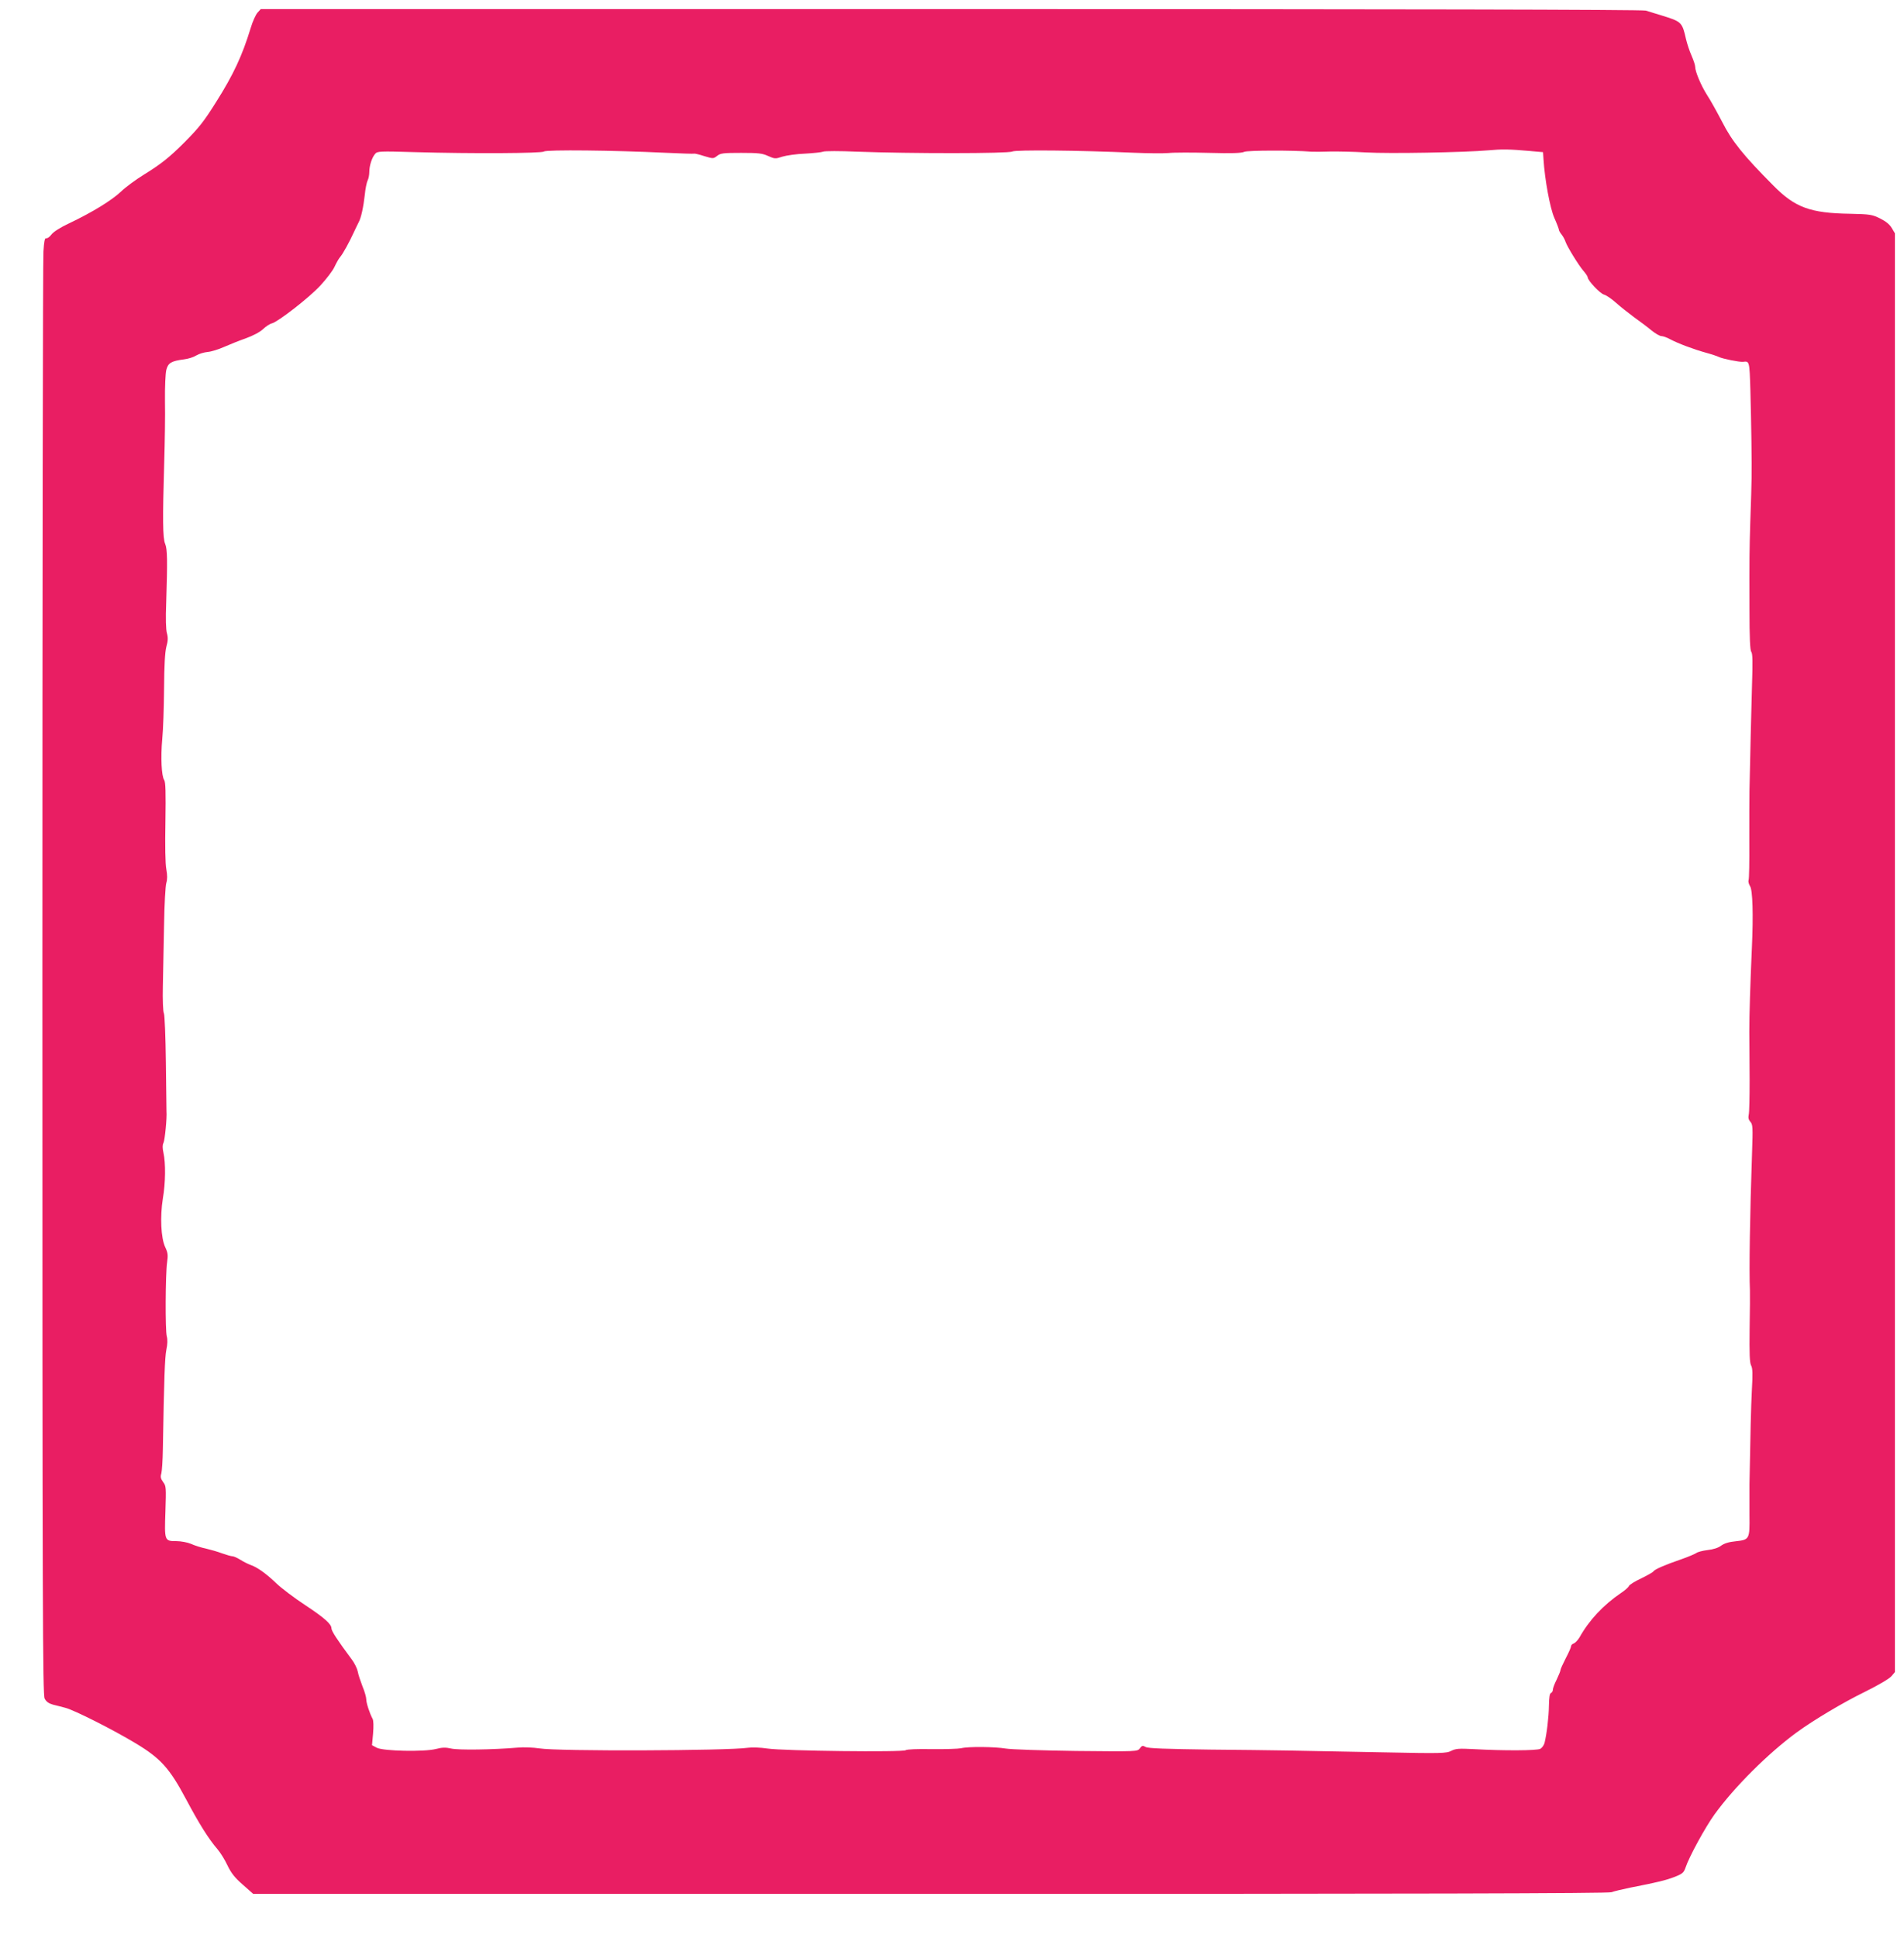<?xml version="1.0" standalone="no"?>
<!DOCTYPE svg PUBLIC "-//W3C//DTD SVG 20010904//EN"
 "http://www.w3.org/TR/2001/REC-SVG-20010904/DTD/svg10.dtd">
<svg version="1.0" xmlns="http://www.w3.org/2000/svg"
 width="1258pt" height="1280pt" viewBox="0 0 1258 1280"
 preserveAspectRatio="xMidYMid meet">
<g transform="translate(0,1280) scale(0.1,-0.1)"
fill="#e91e63" stroke="none">
<path d="M1702 12717 c-12 -13 -33 -59 -46 -103 -55 -180 -113 -306 -227 -486
-82 -131 -112 -169 -211 -269 -97 -97 -154 -143 -268 -213 -52 -32 -120 -82
-150 -111 -60 -57 -189 -137 -343 -210 -60 -28 -105 -57 -118 -75 -12 -16 -27
-26 -34 -24 -9 4 -14 -21 -18 -87 -4 -51 -7 -2216 -7 -4811 0 -4183 2 -4722
15 -4748 11 -21 27 -32 55 -40 22 -5 59 -15 82 -21 59 -15 318 -146 462 -233
167 -100 226 -165 336 -372 87 -163 147 -259 207 -329 19 -22 49 -70 66 -107
24 -50 48 -81 101 -127 l69 -61 4473 0 c3198 0 4481 3 4501 11 15 6 71 19 123
30 185 36 236 49 294 71 53 21 61 28 73 63 23 70 131 267 191 350 131 181 354
403 542 541 114 83 305 197 452 269 89 44 162 87 175 103 l23 27 0 4752 0
4752 -21 35 c-14 24 -39 44 -77 63 -53 26 -67 28 -197 31 -265 4 -365 41 -509
187 -198 199 -273 293 -337 419 -34 65 -78 145 -100 178 -40 63 -79 155 -79
188 0 11 -11 43 -24 73 -13 29 -29 78 -36 107 -26 115 -29 117 -165 159 -38
12 -84 26 -101 31 -19 7 -1667 10 -4590 10 l-4561 0 -21 -23z m8413 -915 l80
-7 3 -45 c8 -133 43 -325 72 -390 17 -38 30 -73 30 -78 0 -5 8 -20 19 -33 10
-13 21 -34 25 -47 11 -32 84 -151 117 -190 16 -18 29 -38 29 -43 0 -22 83
-109 108 -115 15 -4 50 -28 78 -53 28 -25 82 -68 120 -96 38 -27 90 -66 115
-87 26 -21 55 -38 66 -38 10 0 37 -9 58 -21 53 -28 154 -66 237 -89 37 -10 75
-23 85 -28 24 -12 134 -34 159 -32 43 5 43 7 49 -187 6 -225 10 -480 8 -583
-2 -85 -2 -100 -9 -300 -5 -173 -6 -216 -5 -564 0 -189 4 -272 12 -282 9 -11
10 -68 5 -212 -5 -177 -13 -494 -17 -707 -1 -44 -1 -191 -1 -328 1 -136 -1
-254 -5 -262 -3 -8 2 -26 10 -39 17 -25 22 -188 12 -406 -11 -246 -17 -440
-17 -555 1 -66 1 -211 2 -321 0 -111 -2 -214 -6 -228 -4 -19 -1 -33 11 -46 16
-18 17 -36 11 -207 -14 -400 -20 -777 -14 -908 1 -16 0 -129 -2 -251 -2 -165
0 -226 10 -244 10 -18 11 -57 5 -159 -6 -116 -10 -286 -16 -626 0 -38 0 -130
0 -204 2 -159 0 -162 -92 -172 -43 -4 -74 -14 -94 -28 -19 -15 -53 -26 -91
-30 -33 -4 -67 -13 -75 -20 -9 -6 -53 -25 -99 -41 -108 -37 -174 -66 -183 -79
-3 -6 -40 -27 -81 -47 -41 -19 -78 -42 -81 -50 -3 -8 -26 -29 -52 -46 -118
-80 -212 -181 -275 -294 -11 -18 -28 -36 -38 -40 -10 -3 -18 -11 -18 -19 0 -7
-16 -43 -35 -79 -19 -37 -35 -72 -35 -79 0 -6 -12 -34 -25 -62 -14 -27 -25
-57 -25 -67 0 -9 -6 -18 -12 -21 -9 -2 -13 -29 -14 -83 -1 -75 -14 -186 -29
-247 -4 -15 -17 -33 -28 -39 -23 -12 -244 -13 -438 -2 -99 5 -120 4 -150 -11
-32 -17 -62 -18 -454 -10 -604 12 -695 14 -1141 18 -291 4 -408 8 -424 17 -20
11 -25 10 -39 -9 -16 -21 -17 -21 -421 -17 -223 3 -432 10 -465 16 -73 12
-247 14 -295 2 -19 -4 -107 -7 -195 -6 -91 2 -164 -1 -171 -7 -17 -14 -808 -5
-913 11 -46 7 -104 9 -130 5 -136 -20 -1260 -24 -1377 -4 -41 6 -103 9 -145 5
-164 -14 -393 -17 -438 -6 -36 8 -59 8 -101 -3 -79 -20 -347 -14 -390 8 l-32
17 7 77 c4 48 3 86 -3 97 -20 37 -42 105 -42 129 0 14 -11 53 -25 86 -13 34
-28 78 -31 97 -4 20 -21 55 -38 78 -96 129 -136 190 -136 208 0 28 -46 69
-173 153 -73 48 -159 113 -192 145 -68 65 -126 106 -170 121 -16 6 -47 21 -67
34 -21 13 -44 23 -52 23 -9 0 -39 9 -68 19 -29 11 -78 25 -108 32 -30 6 -74
20 -98 31 -24 10 -67 18 -97 18 -78 0 -79 2 -72 197 5 157 5 167 -15 193 -16
22 -19 35 -12 57 4 15 9 87 10 158 8 469 13 607 23 658 8 38 9 68 3 90 -11 39
-9 410 2 488 7 48 5 64 -12 100 -29 61 -35 202 -16 322 18 104 19 234 4 302
-7 32 -7 52 0 65 9 17 24 168 20 210 0 8 -2 153 -4 321 -2 169 -8 315 -13 325
-6 11 -9 90 -7 179 2 88 5 270 8 405 2 135 9 260 15 278 7 23 7 51 0 90 -7 35
-9 156 -6 314 3 194 1 262 -8 275 -18 26 -24 150 -13 271 6 59 11 208 12 332
1 157 6 241 15 277 11 39 12 61 4 90 -7 23 -9 99 -5 198 9 284 8 358 -7 393
-16 38 -17 162 -6 537 4 132 7 314 5 405 -1 97 3 182 9 207 12 46 33 58 116
69 28 3 65 15 82 26 18 11 52 21 75 23 24 2 72 17 108 33 36 16 101 42 144 57
49 18 93 41 114 61 19 18 45 35 59 38 41 11 245 169 319 249 39 42 82 98 94
124 12 26 29 56 38 66 17 19 60 97 92 167 12 25 25 53 30 62 16 29 31 99 40
179 4 42 13 85 19 97 6 11 11 36 11 55 0 42 17 96 39 121 15 17 29 18 261 11
385 -11 839 -8 854 4 15 13 466 8 796 -8 107 -5 196 -8 198 -6 2 1 31 -5 64
-16 60 -18 61 -18 86 1 22 18 41 20 159 20 114 0 141 -3 179 -21 43 -19 48
-19 93 -4 26 8 94 18 150 20 56 3 110 9 119 13 9 5 112 5 227 0 345 -13 998
-13 1023 1 22 12 444 8 802 -8 91 -4 194 -5 230 -2 36 4 157 4 270 1 146 -4
212 -2 231 7 22 10 319 11 444 1 17 -1 71 -1 120 1 50 1 158 -1 240 -6 153 -9
648 0 810 14 90 8 130 8 280 -5z"/>
</g>
</svg>
